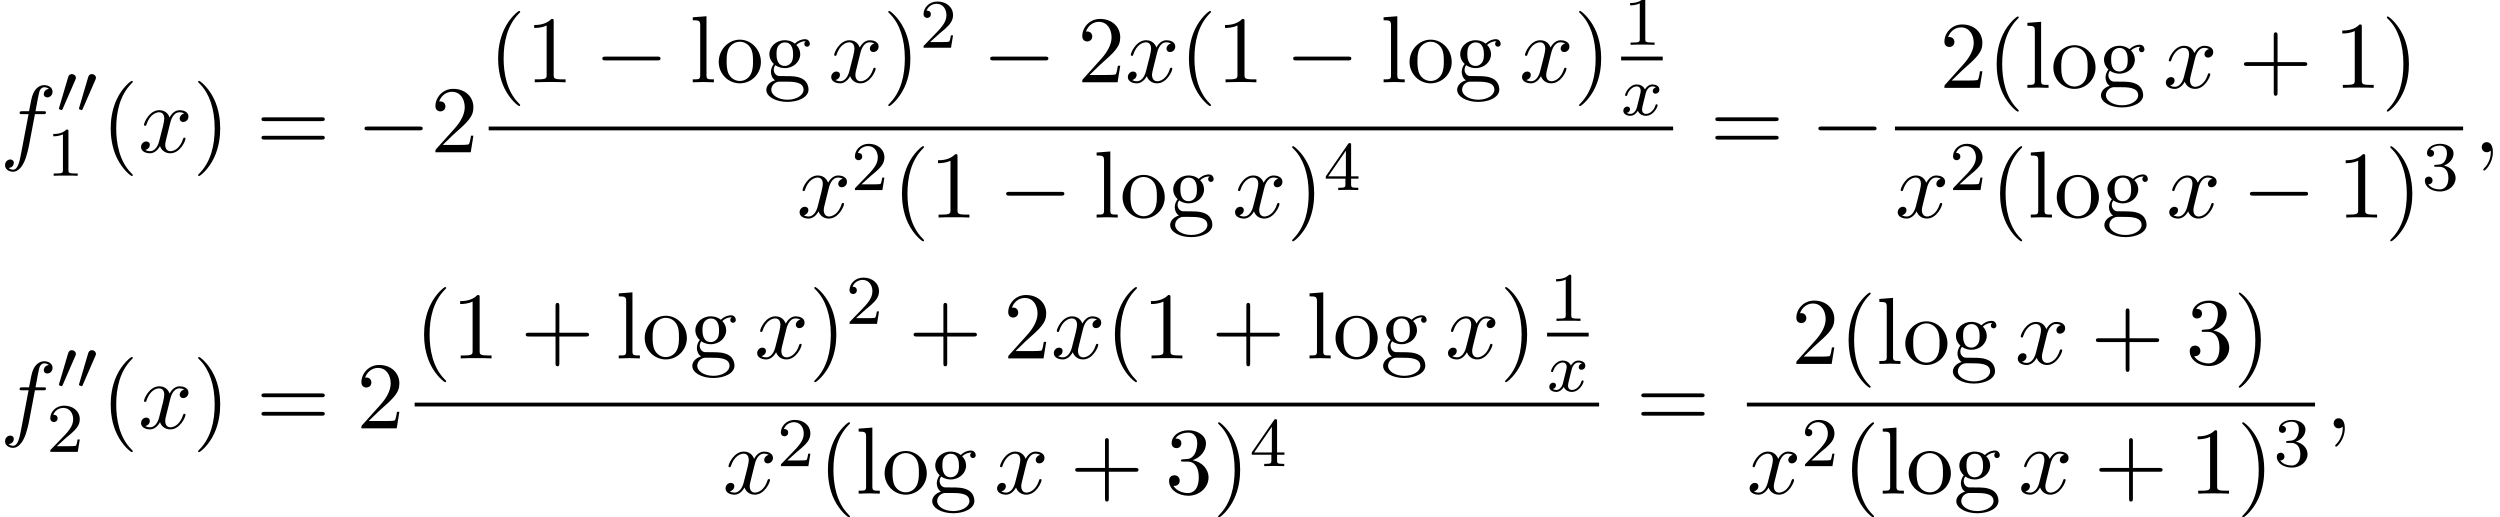 <?xml version='1.0' encoding='UTF-8'?>
<!-- This file was generated by dvisvgm 2.13.3 -->
<svg version='1.1' xmlns='http://www.w3.org/2000/svg' xmlns:xlink='http://www.w3.org/1999/xlink' width='286.517pt' height='59.302pt' viewBox='89.868 80.697 286.517 59.302'>
<defs>
<path id='g2-120' d='M3.993-3.18C3.642-3.092 3.626-2.782 3.626-2.75C3.626-2.574 3.762-2.455 3.937-2.455S4.384-2.59 4.384-2.933C4.384-3.387 3.881-3.515 3.587-3.515C3.212-3.515 2.909-3.252 2.726-2.941C2.55-3.363 2.136-3.515 1.809-3.515C.94-3.515 .454-2.519 .454-2.295C.454-2.224 .51-2.192 .574-2.192C.669-2.192 .685-2.232 .709-2.327C.893-2.909 1.371-3.292 1.785-3.292C2.096-3.292 2.248-3.068 2.248-2.782C2.248-2.622 2.152-2.256 2.088-2C2.032-1.769 1.857-1.06 1.817-.909C1.706-.478 1.419-.143 1.06-.143C1.028-.143 .821-.143 .654-.255C1.02-.343 1.02-.677 1.02-.685C1.02-.869 .877-.98 .701-.98C.486-.98 .255-.797 .255-.494C.255-.128 .646 .08 1.052 .08C1.474 .08 1.769-.239 1.913-.494C2.088-.104 2.455 .08 2.837 .08C3.706 .08 4.184-.917 4.184-1.14C4.184-1.219 4.121-1.243 4.065-1.243C3.969-1.243 3.953-1.188 3.929-1.108C3.77-.574 3.316-.143 2.853-.143C2.59-.143 2.399-.319 2.399-.654C2.399-.813 2.447-.996 2.558-1.443C2.614-1.682 2.79-2.383 2.829-2.534C2.941-2.949 3.22-3.292 3.579-3.292C3.618-3.292 3.826-3.292 3.993-3.18Z'/>
<path id='g0-48' d='M2.112-3.778C2.152-3.881 2.184-3.937 2.184-4.017C2.184-4.28 1.945-4.455 1.722-4.455C1.403-4.455 1.315-4.176 1.283-4.065L.271-.63C.239-.534 .239-.51 .239-.502C.239-.43 .287-.414 .367-.391C.51-.327 .526-.327 .542-.327C.566-.327 .614-.327 .669-.462L2.112-3.778Z'/>
<path id='g3-59' d='M2.215-.011C2.215-.731 1.942-1.156 1.516-1.156C1.156-1.156 .938-.884 .938-.578C.938-.284 1.156 0 1.516 0C1.647 0 1.789-.044 1.898-.142C1.931-.164 1.942-.175 1.953-.175S1.975-.164 1.975-.011C1.975 .796 1.593 1.451 1.233 1.811C1.113 1.931 1.113 1.953 1.113 1.985C1.113 2.062 1.167 2.105 1.222 2.105C1.342 2.105 2.215 1.265 2.215-.011Z'/>
<path id='g3-102' d='M4.004-4.364H4.942C5.16-4.364 5.269-4.364 5.269-4.582C5.269-4.702 5.16-4.702 4.975-4.702H4.069L4.298-5.945C4.342-6.175 4.495-6.949 4.56-7.08C4.658-7.287 4.844-7.451 5.073-7.451C5.116-7.451 5.4-7.451 5.607-7.255C5.127-7.211 5.018-6.829 5.018-6.665C5.018-6.415 5.215-6.284 5.422-6.284C5.705-6.284 6.022-6.524 6.022-6.938C6.022-7.44 5.52-7.691 5.073-7.691C4.702-7.691 4.015-7.495 3.687-6.415C3.622-6.185 3.589-6.076 3.327-4.702H2.575C2.367-4.702 2.247-4.702 2.247-4.495C2.247-4.364 2.345-4.364 2.553-4.364H3.273L2.455-.055C2.258 1.004 2.073 1.996 1.505 1.996C1.462 1.996 1.189 1.996 .982 1.8C1.484 1.767 1.582 1.375 1.582 1.211C1.582 .96 1.385 .829 1.178 .829C.895 .829 .578 1.069 .578 1.484C.578 1.975 1.058 2.236 1.505 2.236C2.105 2.236 2.542 1.593 2.738 1.178C3.087 .491 3.338-.829 3.349-.905L4.004-4.364Z'/>
<path id='g3-120' d='M3.644-3.295C3.709-3.578 3.96-4.582 4.724-4.582C4.778-4.582 5.04-4.582 5.269-4.44C4.964-4.385 4.745-4.113 4.745-3.851C4.745-3.676 4.865-3.469 5.16-3.469C5.4-3.469 5.749-3.665 5.749-4.102C5.749-4.669 5.105-4.822 4.735-4.822C4.102-4.822 3.72-4.244 3.589-3.993C3.316-4.713 2.727-4.822 2.411-4.822C1.276-4.822 .655-3.415 .655-3.142C.655-3.033 .764-3.033 .785-3.033C.873-3.033 .905-3.055 .927-3.153C1.298-4.309 2.018-4.582 2.389-4.582C2.596-4.582 2.978-4.484 2.978-3.851C2.978-3.513 2.793-2.782 2.389-1.255C2.215-.578 1.833-.12 1.353-.12C1.287-.12 1.036-.12 .807-.262C1.08-.316 1.32-.545 1.32-.851C1.32-1.145 1.08-1.233 .916-1.233C.589-1.233 .316-.949 .316-.6C.316-.098 .862 .12 1.342 .12C2.062 .12 2.455-.644 2.487-.709C2.618-.305 3.011 .12 3.665 .12C4.789 .12 5.411-1.287 5.411-1.56C5.411-1.669 5.313-1.669 5.28-1.669C5.182-1.669 5.16-1.625 5.138-1.549C4.778-.382 4.036-.12 3.687-.12C3.262-.12 3.087-.469 3.087-.84C3.087-1.08 3.153-1.32 3.273-1.8L3.644-3.295Z'/>
<path id='g1-0' d='M7.189-2.509C7.375-2.509 7.571-2.509 7.571-2.727S7.375-2.945 7.189-2.945H1.287C1.102-2.945 .905-2.945 .905-2.727S1.102-2.509 1.287-2.509H7.189Z'/>
<path id='g4-49' d='M2.503-5.077C2.503-5.292 2.487-5.3 2.271-5.3C1.945-4.981 1.522-4.79 .765-4.79V-4.527C.98-4.527 1.411-4.527 1.873-4.742V-.654C1.873-.359 1.849-.263 1.092-.263H.813V0C1.14-.024 1.825-.024 2.184-.024S3.236-.024 3.563 0V-.263H3.284C2.527-.263 2.503-.359 2.503-.654V-5.077Z'/>
<path id='g4-50' d='M2.248-1.626C2.375-1.745 2.71-2.008 2.837-2.12C3.332-2.574 3.802-3.013 3.802-3.738C3.802-4.686 3.005-5.3 2.008-5.3C1.052-5.3 .422-4.575 .422-3.866C.422-3.475 .733-3.419 .845-3.419C1.012-3.419 1.259-3.539 1.259-3.842C1.259-4.256 .861-4.256 .765-4.256C.996-4.838 1.53-5.037 1.921-5.037C2.662-5.037 3.045-4.407 3.045-3.738C3.045-2.909 2.463-2.303 1.522-1.339L.518-.303C.422-.215 .422-.199 .422 0H3.571L3.802-1.427H3.555C3.531-1.267 3.467-.869 3.371-.717C3.324-.654 2.718-.654 2.59-.654H1.172L2.248-1.626Z'/>
<path id='g4-51' d='M2.016-2.662C2.646-2.662 3.045-2.2 3.045-1.363C3.045-.367 2.479-.072 2.056-.072C1.618-.072 1.02-.231 .741-.654C1.028-.654 1.227-.837 1.227-1.1C1.227-1.355 1.044-1.538 .789-1.538C.574-1.538 .351-1.403 .351-1.084C.351-.327 1.164 .167 2.072 .167C3.132 .167 3.873-.566 3.873-1.363C3.873-2.024 3.347-2.63 2.534-2.805C3.164-3.029 3.634-3.571 3.634-4.208S2.917-5.3 2.088-5.3C1.235-5.3 .59-4.838 .59-4.232C.59-3.937 .789-3.81 .996-3.81C1.243-3.81 1.403-3.985 1.403-4.216C1.403-4.511 1.148-4.623 .972-4.631C1.307-5.069 1.921-5.093 2.064-5.093C2.271-5.093 2.877-5.029 2.877-4.208C2.877-3.65 2.646-3.316 2.534-3.188C2.295-2.941 2.112-2.925 1.626-2.893C1.474-2.885 1.411-2.877 1.411-2.774C1.411-2.662 1.482-2.662 1.618-2.662H2.016Z'/>
<path id='g4-52' d='M3.14-5.157C3.14-5.316 3.14-5.38 2.973-5.38C2.869-5.38 2.861-5.372 2.782-5.26L.239-1.57V-1.307H2.487V-.646C2.487-.351 2.463-.263 1.849-.263H1.666V0C2.343-.024 2.359-.024 2.813-.024S3.284-.024 3.961 0V-.263H3.778C3.164-.263 3.14-.351 3.14-.646V-1.307H3.985V-1.57H3.14V-5.157ZM2.542-4.511V-1.57H.518L2.542-4.511Z'/>
<path id='g5-40' d='M3.611 2.618C3.611 2.585 3.611 2.564 3.425 2.378C2.062 1.004 1.713-1.058 1.713-2.727C1.713-4.625 2.127-6.524 3.469-7.887C3.611-8.018 3.611-8.04 3.611-8.073C3.611-8.149 3.567-8.182 3.502-8.182C3.393-8.182 2.411-7.44 1.767-6.055C1.211-4.855 1.08-3.644 1.08-2.727C1.08-1.876 1.2-.556 1.8 .676C2.455 2.018 3.393 2.727 3.502 2.727C3.567 2.727 3.611 2.695 3.611 2.618Z'/>
<path id='g5-41' d='M3.153-2.727C3.153-3.578 3.033-4.898 2.433-6.131C1.778-7.473 .84-8.182 .731-8.182C.665-8.182 .622-8.138 .622-8.073C.622-8.04 .622-8.018 .829-7.822C1.898-6.742 2.52-5.007 2.52-2.727C2.52-.862 2.116 1.058 .764 2.433C.622 2.564 .622 2.585 .622 2.618C.622 2.684 .665 2.727 .731 2.727C.84 2.727 1.822 1.985 2.465 .6C3.022-.6 3.153-1.811 3.153-2.727Z'/>
<path id='g5-43' d='M4.462-2.509H7.505C7.658-2.509 7.865-2.509 7.865-2.727S7.658-2.945 7.505-2.945H4.462V-6C4.462-6.153 4.462-6.36 4.244-6.36S4.025-6.153 4.025-6V-2.945H.971C.818-2.945 .611-2.945 .611-2.727S.818-2.509 .971-2.509H4.025V.545C4.025 .698 4.025 .905 4.244 .905S4.462 .698 4.462 .545V-2.509Z'/>
<path id='g5-49' d='M3.207-6.982C3.207-7.244 3.207-7.265 2.956-7.265C2.28-6.567 1.32-6.567 .971-6.567V-6.229C1.189-6.229 1.833-6.229 2.4-6.513V-.862C2.4-.469 2.367-.338 1.385-.338H1.036V0C1.418-.033 2.367-.033 2.804-.033S4.189-.033 4.571 0V-.338H4.222C3.24-.338 3.207-.458 3.207-.862V-6.982Z'/>
<path id='g5-50' d='M1.385-.84L2.542-1.964C4.244-3.469 4.898-4.058 4.898-5.149C4.898-6.393 3.916-7.265 2.585-7.265C1.353-7.265 .545-6.262 .545-5.291C.545-4.68 1.091-4.68 1.124-4.68C1.309-4.68 1.691-4.811 1.691-5.258C1.691-5.542 1.495-5.825 1.113-5.825C1.025-5.825 1.004-5.825 .971-5.815C1.222-6.524 1.811-6.927 2.444-6.927C3.436-6.927 3.905-6.044 3.905-5.149C3.905-4.276 3.36-3.415 2.76-2.738L.665-.404C.545-.284 .545-.262 .545 0H4.593L4.898-1.898H4.625C4.571-1.571 4.495-1.091 4.385-.927C4.309-.84 3.589-.84 3.349-.84H1.385Z'/>
<path id='g5-51' d='M3.164-3.84C4.058-4.135 4.691-4.898 4.691-5.76C4.691-6.655 3.731-7.265 2.684-7.265C1.582-7.265 .753-6.611 .753-5.782C.753-5.422 .993-5.215 1.309-5.215C1.647-5.215 1.865-5.455 1.865-5.771C1.865-6.316 1.353-6.316 1.189-6.316C1.527-6.851 2.247-6.993 2.64-6.993C3.087-6.993 3.687-6.753 3.687-5.771C3.687-5.64 3.665-5.007 3.382-4.527C3.055-4.004 2.684-3.971 2.411-3.96C2.324-3.949 2.062-3.927 1.985-3.927C1.898-3.916 1.822-3.905 1.822-3.796C1.822-3.676 1.898-3.676 2.084-3.676H2.564C3.458-3.676 3.862-2.935 3.862-1.865C3.862-.382 3.109-.065 2.629-.065C2.16-.065 1.342-.251 .96-.895C1.342-.84 1.68-1.08 1.68-1.495C1.68-1.887 1.385-2.105 1.069-2.105C.807-2.105 .458-1.953 .458-1.473C.458-.48 1.473 .24 2.662 .24C3.993 .24 4.985-.753 4.985-1.865C4.985-2.76 4.298-3.611 3.164-3.84Z'/>
<path id='g5-61' d='M7.495-3.567C7.658-3.567 7.865-3.567 7.865-3.785S7.658-4.004 7.505-4.004H.971C.818-4.004 .611-4.004 .611-3.785S.818-3.567 .982-3.567H7.495ZM7.505-1.451C7.658-1.451 7.865-1.451 7.865-1.669S7.658-1.887 7.495-1.887H.982C.818-1.887 .611-1.887 .611-1.669S.818-1.451 .971-1.451H7.505Z'/>
<path id='g5-103' d='M2.422-1.876C1.473-1.876 1.473-2.967 1.473-3.218C1.473-3.513 1.484-3.862 1.647-4.135C1.735-4.265 1.985-4.571 2.422-4.571C3.371-4.571 3.371-3.48 3.371-3.229C3.371-2.935 3.36-2.585 3.196-2.313C3.109-2.182 2.858-1.876 2.422-1.876ZM1.156-1.451C1.156-1.495 1.156-1.745 1.342-1.964C1.767-1.658 2.215-1.625 2.422-1.625C3.436-1.625 4.189-2.378 4.189-3.218C4.189-3.622 4.015-4.025 3.742-4.276C4.135-4.647 4.527-4.702 4.724-4.702C4.745-4.702 4.8-4.702 4.833-4.691C4.713-4.647 4.658-4.527 4.658-4.396C4.658-4.211 4.8-4.08 4.975-4.08C5.084-4.08 5.291-4.156 5.291-4.407C5.291-4.593 5.16-4.942 4.735-4.942C4.516-4.942 4.036-4.876 3.578-4.429C3.12-4.789 2.662-4.822 2.422-4.822C1.407-4.822 .655-4.069 .655-3.229C.655-2.749 .895-2.335 1.167-2.105C1.025-1.942 .829-1.582 .829-1.2C.829-.862 .971-.447 1.309-.229C.655-.044 .305 .425 .305 .862C.305 1.647 1.385 2.247 2.716 2.247C4.004 2.247 5.138 1.691 5.138 .84C5.138 .458 4.985-.098 4.429-.404C3.851-.709 3.218-.709 2.553-.709C2.28-.709 1.811-.709 1.735-.72C1.385-.764 1.156-1.102 1.156-1.451ZM2.727 1.996C1.625 1.996 .873 1.44 .873 .862C.873 .36 1.287-.044 1.767-.076H2.411C3.349-.076 4.571-.076 4.571 .862C4.571 1.451 3.796 1.996 2.727 1.996Z'/>
<path id='g5-108' d='M1.931-7.571L.36-7.451V-7.113C1.124-7.113 1.211-7.036 1.211-6.502V-.829C1.211-.338 1.091-.338 .36-.338V0C.72-.011 1.298-.033 1.571-.033S2.378-.011 2.782 0V-.338C2.051-.338 1.931-.338 1.931-.829V-7.571Z'/>
<path id='g5-111' d='M5.138-2.335C5.138-3.731 4.047-4.887 2.727-4.887C1.364-4.887 .305-3.698 .305-2.335C.305-.927 1.44 .12 2.716 .12C4.036 .12 5.138-.949 5.138-2.335ZM2.727-.153C2.258-.153 1.778-.382 1.484-.884C1.211-1.364 1.211-2.029 1.211-2.422C1.211-2.847 1.211-3.436 1.473-3.916C1.767-4.418 2.28-4.647 2.716-4.647C3.196-4.647 3.665-4.407 3.949-3.938S4.233-2.836 4.233-2.422C4.233-2.029 4.233-1.44 3.993-.96C3.753-.469 3.273-.153 2.727-.153Z'/>
</defs>
<g id='page1'>
<use x='89.868' y='98.145' xlink:href='#g3-102'/>
<use x='96.383' y='93.641' xlink:href='#g0-48'/>
<use x='98.68' y='93.641' xlink:href='#g0-48'/>
<use x='95.208' y='100.842' xlink:href='#g4-49'/>
<use x='101.475' y='98.145' xlink:href='#g5-40'/>
<use x='105.717' y='98.145' xlink:href='#g3-120'/>
<use x='111.952' y='98.145' xlink:href='#g5-41'/>
<use x='119.225' y='98.145' xlink:href='#g5-61'/>
<use x='130.74' y='98.145' xlink:href='#g1-0'/>
<use x='139.225' y='98.145' xlink:href='#g5-50'/>
<use x='145.875' y='90.129' xlink:href='#g5-40'/>
<use x='150.117' y='90.129' xlink:href='#g5-49'/>
<use x='157.996' y='90.129' xlink:href='#g1-0'/>
<use x='168.905' y='90.129' xlink:href='#g5-108'/>
<use x='171.935' y='90.129' xlink:href='#g5-111'/>
<use x='177.39' y='90.129' xlink:href='#g5-103'/>
<use x='184.814' y='90.129' xlink:href='#g3-120'/>
<use x='191.049' y='90.129' xlink:href='#g5-41'/>
<use x='195.291' y='86.17' xlink:href='#g4-50'/>
<use x='202.448' y='90.129' xlink:href='#g1-0'/>
<use x='213.357' y='90.129' xlink:href='#g5-50'/>
<use x='218.812' y='90.129' xlink:href='#g3-120'/>
<use x='225.046' y='90.129' xlink:href='#g5-40'/>
<use x='229.289' y='90.129' xlink:href='#g5-49'/>
<use x='237.168' y='90.129' xlink:href='#g1-0'/>
<use x='248.077' y='90.129' xlink:href='#g5-108'/>
<use x='251.107' y='90.129' xlink:href='#g5-111'/>
<use x='256.562' y='90.129' xlink:href='#g5-103'/>
<use x='263.986' y='90.129' xlink:href='#g3-120'/>
<use x='270.221' y='90.129' xlink:href='#g5-41'/>
<use x='275.925' y='85.834' xlink:href='#g4-49'/>
<rect x='275.659' y='87.183' height='.436' width='4.767'/>
<use x='275.659' y='93.891' xlink:href='#g2-120'/>
<rect x='145.875' y='95.2' height='.436' width='135.746'/>
<use x='181.19' y='105.628' xlink:href='#g3-120'/>
<use x='187.425' y='102.477' xlink:href='#g4-50'/>
<use x='192.157' y='105.628' xlink:href='#g5-40'/>
<use x='196.399' y='105.628' xlink:href='#g5-49'/>
<use x='204.278' y='105.628' xlink:href='#g1-0'/>
<use x='215.187' y='105.628' xlink:href='#g5-108'/>
<use x='218.218' y='105.628' xlink:href='#g5-111'/>
<use x='223.672' y='105.628' xlink:href='#g5-103'/>
<use x='231.096' y='105.628' xlink:href='#g3-120'/>
<use x='237.331' y='105.628' xlink:href='#g5-41'/>
<use x='241.574' y='102.477' xlink:href='#g4-52'/>
<use x='285.847' y='98.145' xlink:href='#g5-61'/>
<use x='297.362' y='98.145' xlink:href='#g1-0'/>
<use x='312.165' y='90.765' xlink:href='#g5-50'/>
<use x='317.619' y='90.765' xlink:href='#g5-40'/>
<use x='321.862' y='90.765' xlink:href='#g5-108'/>
<use x='324.892' y='90.765' xlink:href='#g5-111'/>
<use x='330.347' y='90.765' xlink:href='#g5-103'/>
<use x='337.771' y='90.765' xlink:href='#g3-120'/>
<use x='346.43' y='90.765' xlink:href='#g5-43'/>
<use x='357.339' y='90.765' xlink:href='#g5-49'/>
<use x='362.793' y='90.765' xlink:href='#g5-41'/>
<rect x='307.042' y='95.2' height='.436' width='65.116'/>
<use x='307.042' y='105.628' xlink:href='#g3-120'/>
<use x='313.277' y='102.477' xlink:href='#g4-50'/>
<use x='318.009' y='105.628' xlink:href='#g5-40'/>
<use x='322.252' y='105.628' xlink:href='#g5-108'/>
<use x='325.282' y='105.628' xlink:href='#g5-111'/>
<use x='330.737' y='105.628' xlink:href='#g5-103'/>
<use x='338.161' y='105.628' xlink:href='#g3-120'/>
<use x='346.82' y='105.628' xlink:href='#g1-0'/>
<use x='357.729' y='105.628' xlink:href='#g5-49'/>
<use x='363.184' y='105.628' xlink:href='#g5-41'/>
<use x='367.426' y='102.477' xlink:href='#g4-51'/>
<use x='373.354' y='98.145' xlink:href='#g3-59'/>
<use x='89.868' y='129.789' xlink:href='#g3-102'/>
<use x='96.383' y='125.284' xlink:href='#g0-48'/>
<use x='98.68' y='125.284' xlink:href='#g0-48'/>
<use x='95.208' y='132.486' xlink:href='#g4-50'/>
<use x='101.475' y='129.789' xlink:href='#g5-40'/>
<use x='105.717' y='129.789' xlink:href='#g3-120'/>
<use x='111.952' y='129.789' xlink:href='#g5-41'/>
<use x='119.225' y='129.789' xlink:href='#g5-61'/>
<use x='130.74' y='129.789' xlink:href='#g5-50'/>
<use x='137.39' y='121.772' xlink:href='#g5-40'/>
<use x='141.632' y='121.772' xlink:href='#g5-49'/>
<use x='149.511' y='121.772' xlink:href='#g5-43'/>
<use x='160.42' y='121.772' xlink:href='#g5-108'/>
<use x='163.45' y='121.772' xlink:href='#g5-111'/>
<use x='168.905' y='121.772' xlink:href='#g5-103'/>
<use x='176.329' y='121.772' xlink:href='#g3-120'/>
<use x='182.564' y='121.772' xlink:href='#g5-41'/>
<use x='186.807' y='117.813' xlink:href='#g4-50'/>
<use x='193.963' y='121.772' xlink:href='#g5-43'/>
<use x='204.872' y='121.772' xlink:href='#g5-50'/>
<use x='210.327' y='121.772' xlink:href='#g3-120'/>
<use x='216.562' y='121.772' xlink:href='#g5-40'/>
<use x='220.804' y='121.772' xlink:href='#g5-49'/>
<use x='228.683' y='121.772' xlink:href='#g5-43'/>
<use x='239.592' y='121.772' xlink:href='#g5-108'/>
<use x='242.622' y='121.772' xlink:href='#g5-111'/>
<use x='248.077' y='121.772' xlink:href='#g5-103'/>
<use x='255.501' y='121.772' xlink:href='#g3-120'/>
<use x='261.736' y='121.772' xlink:href='#g5-41'/>
<use x='267.44' y='117.477' xlink:href='#g4-49'/>
<rect x='267.174' y='118.827' height='.436' width='4.767'/>
<use x='267.174' y='125.534' xlink:href='#g2-120'/>
<rect x='137.39' y='126.843' height='.436' width='135.746'/>
<use x='172.705' y='137.272' xlink:href='#g3-120'/>
<use x='178.94' y='134.12' xlink:href='#g4-50'/>
<use x='183.672' y='137.272' xlink:href='#g5-40'/>
<use x='187.915' y='137.272' xlink:href='#g5-108'/>
<use x='190.945' y='137.272' xlink:href='#g5-111'/>
<use x='196.399' y='137.272' xlink:href='#g5-103'/>
<use x='203.824' y='137.272' xlink:href='#g3-120'/>
<use x='212.483' y='137.272' xlink:href='#g5-43'/>
<use x='223.392' y='137.272' xlink:href='#g5-51'/>
<use x='228.846' y='137.272' xlink:href='#g5-41'/>
<use x='233.089' y='134.12' xlink:href='#g4-52'/>
<use x='277.362' y='129.789' xlink:href='#g5-61'/>
<use x='295.195' y='122.409' xlink:href='#g5-50'/>
<use x='300.649' y='122.409' xlink:href='#g5-40'/>
<use x='304.892' y='122.409' xlink:href='#g5-108'/>
<use x='307.922' y='122.409' xlink:href='#g5-111'/>
<use x='313.377' y='122.409' xlink:href='#g5-103'/>
<use x='320.801' y='122.409' xlink:href='#g3-120'/>
<use x='329.46' y='122.409' xlink:href='#g5-43'/>
<use x='340.369' y='122.409' xlink:href='#g5-51'/>
<use x='345.824' y='122.409' xlink:href='#g5-41'/>
<rect x='290.072' y='126.843' height='.436' width='65.116'/>
<use x='290.072' y='137.272' xlink:href='#g3-120'/>
<use x='296.307' y='134.12' xlink:href='#g4-50'/>
<use x='301.04' y='137.272' xlink:href='#g5-40'/>
<use x='305.282' y='137.272' xlink:href='#g5-108'/>
<use x='308.312' y='137.272' xlink:href='#g5-111'/>
<use x='313.767' y='137.272' xlink:href='#g5-103'/>
<use x='321.191' y='137.272' xlink:href='#g3-120'/>
<use x='329.85' y='137.272' xlink:href='#g5-43'/>
<use x='340.759' y='137.272' xlink:href='#g5-49'/>
<use x='346.214' y='137.272' xlink:href='#g5-41'/>
<use x='350.456' y='134.12' xlink:href='#g4-51'/>
<use x='356.384' y='129.789' xlink:href='#g3-59'/>
</g>
</svg><!--Rendered by QuickLaTeX.com-->